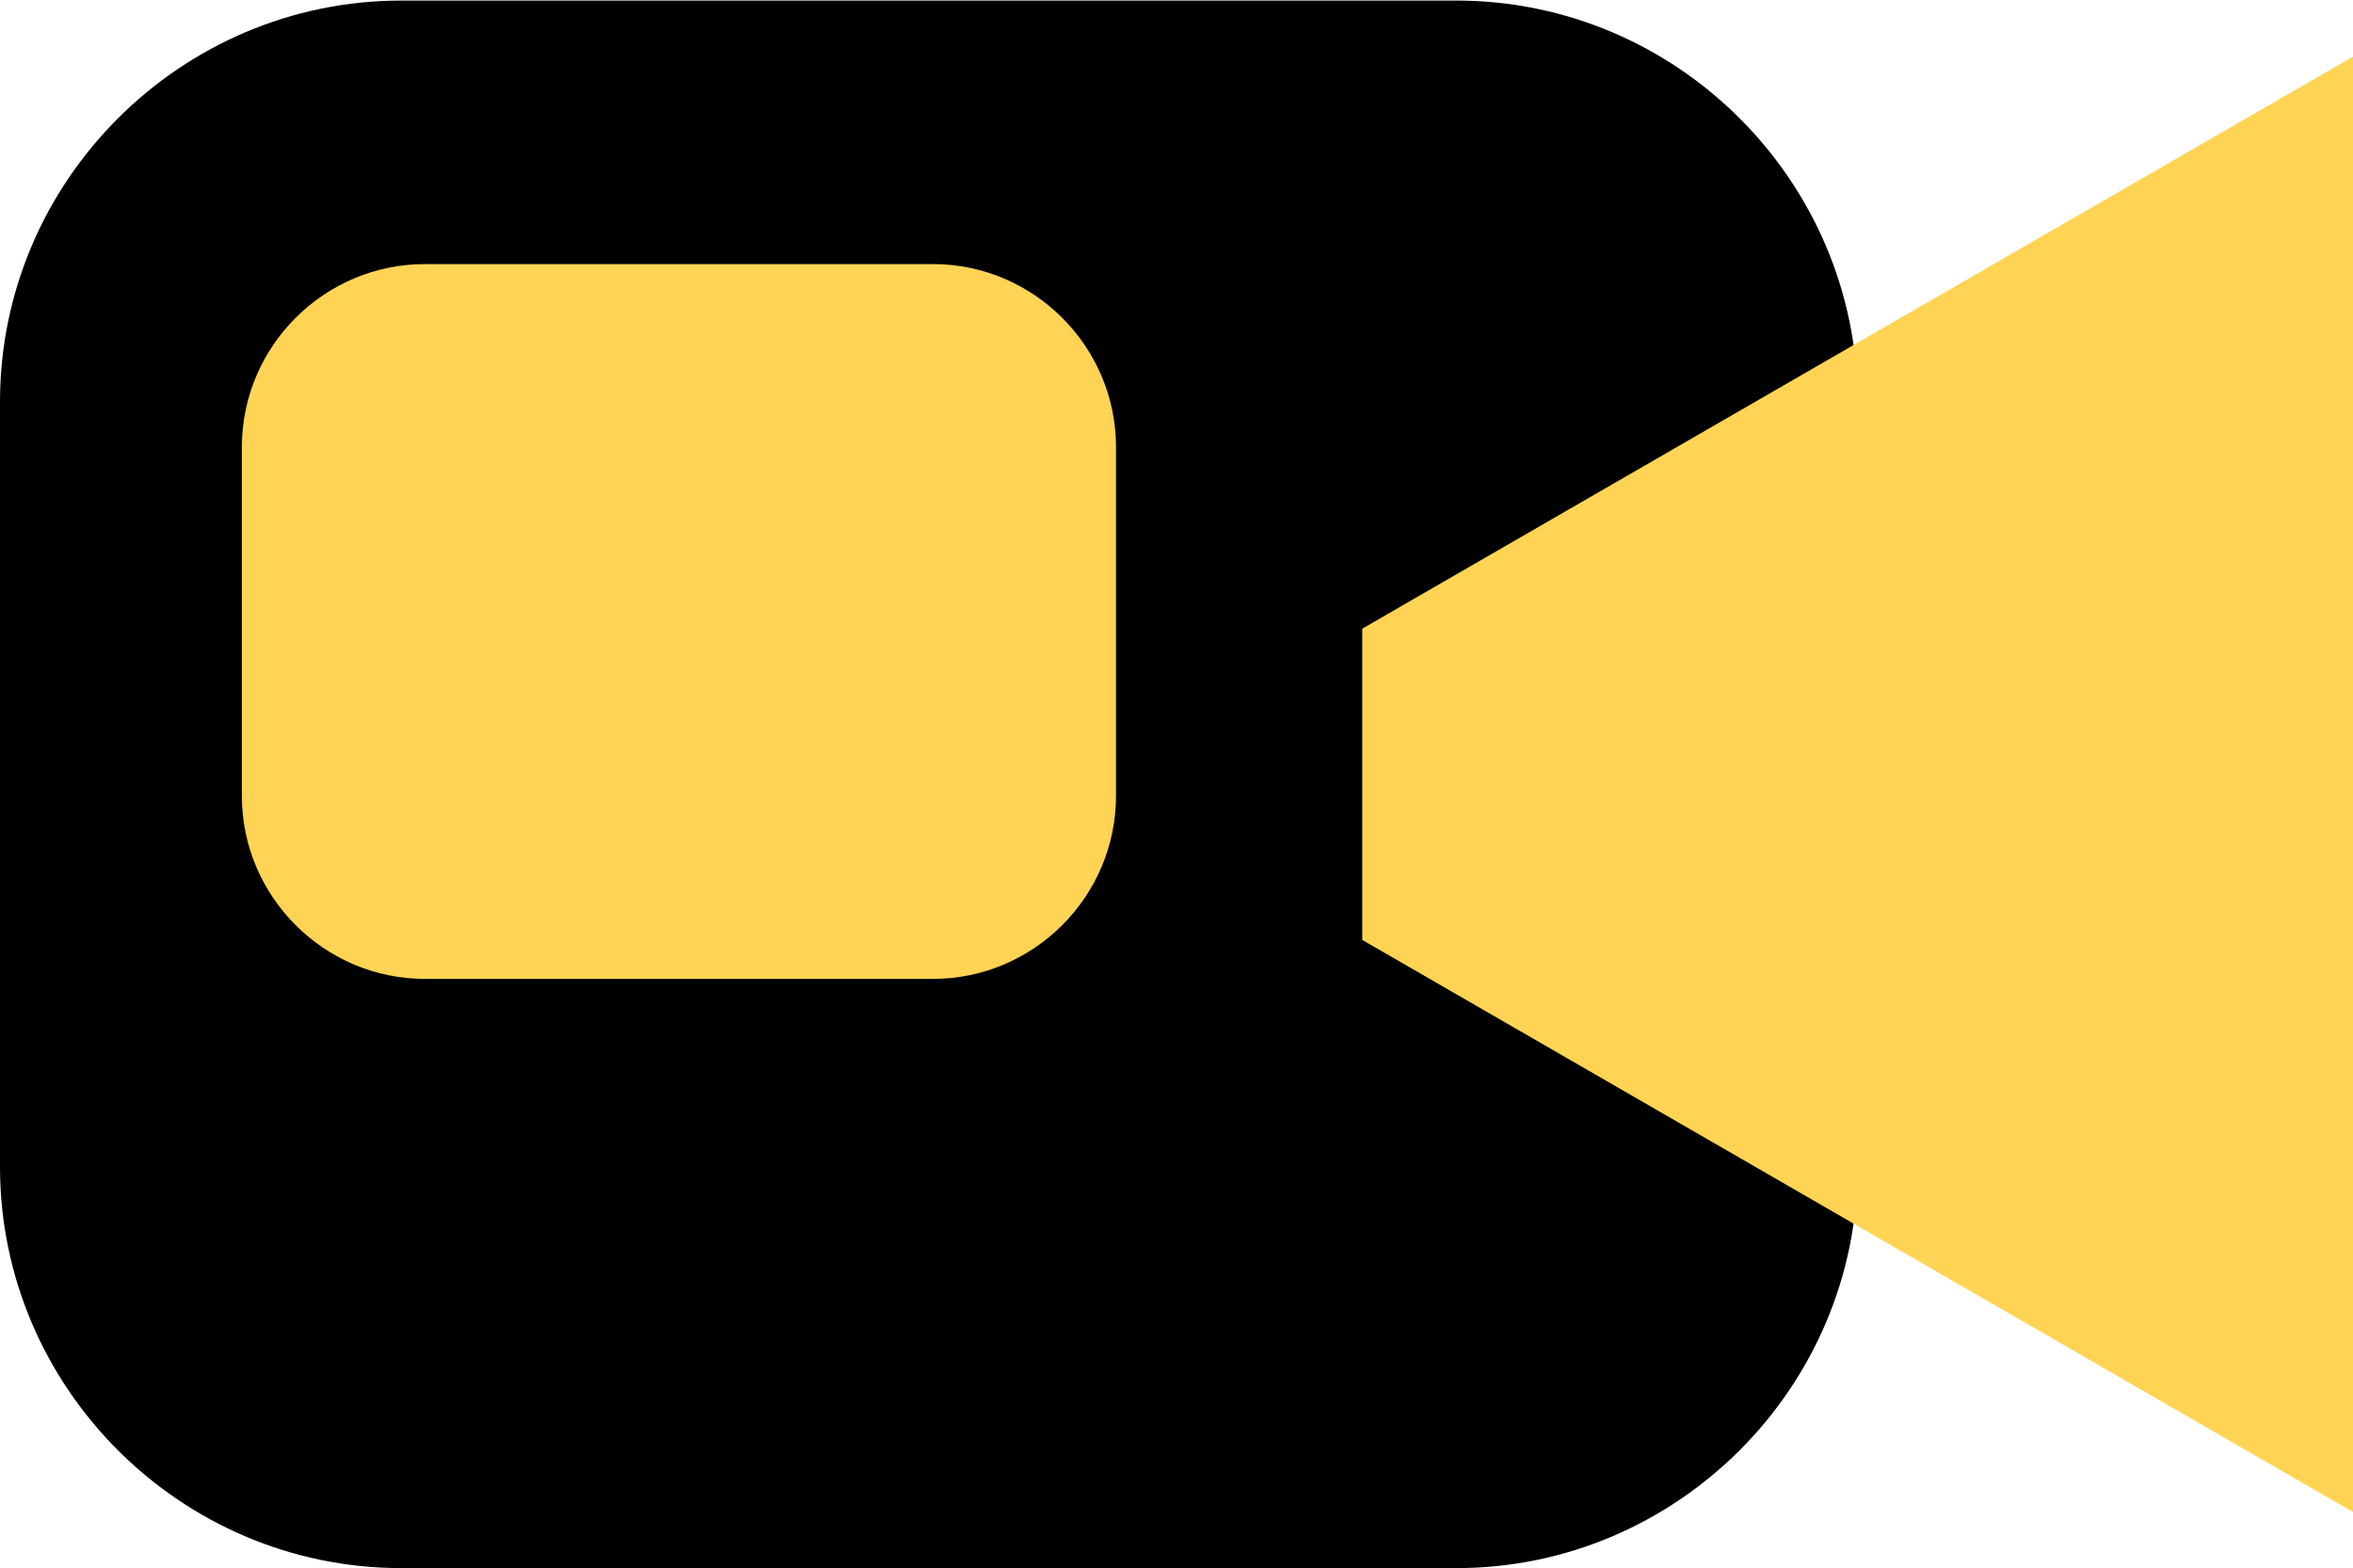 <?xml version="1.0" encoding="UTF-8"?> <svg xmlns="http://www.w3.org/2000/svg" viewBox="0 0 38.00 25.33" data-guides="{&quot;vertical&quot;:[],&quot;horizontal&quot;:[]}"><path fill="url(#tSvgGradient978000829f)" stroke="none" fill-opacity="1" stroke-width="1" stroke-opacity="1" clip-rule="evenodd" fill-rule="evenodd" text-rendering="geometricprecision" class="fil0" id="tSvg17923621bba" title="Path 1" d="M6.481 0.009C12.16 0.009 17.84 0.009 23.519 0.009C27.084 0.009 30 2.925 30 6.489C30 10.607 30 14.726 30 18.844C30 22.408 27.083 25.325 23.519 25.325C17.84 25.325 12.16 25.325 6.481 25.325C2.917 25.325 -0 22.409 -0 18.844C-0 14.726 -0 10.607 -0 6.489C-0 2.925 2.916 0.009 6.481 0.009Z"></path><path fill="#ffd454" stroke="none" fill-opacity="1" stroke-width="1" stroke-opacity="1" clip-rule="evenodd" fill-rule="evenodd" text-rendering="geometricprecision" class="fil1" id="tSvg39ab87b478" title="Path 2" d="M22 10.153C23.941 9.032 25.882 7.912 27.823 6.791C31.215 4.832 34.608 2.873 38 0.915C38 4.832 38 8.749 38 12.667C38 16.584 38 20.501 38 24.419C34.608 22.46 31.215 20.501 27.823 18.542C25.882 17.422 23.941 16.301 22 15.18C22 13.505 22 11.829 22 10.153"></path><path fill="#ffd454" stroke="none" fill-opacity="1" stroke-width="1" stroke-opacity="1" clip-rule="evenodd" fill-rule="evenodd" text-rendering="geometricprecision" class="fil2" id="tSvg1325e8f439" title="Path 3" d="M6.862 4.265C9.597 4.265 12.332 4.265 15.068 4.265C16.693 4.265 18.023 5.595 18.023 7.22C18.023 9.098 18.023 10.976 18.023 12.854C18.023 14.479 16.693 15.809 15.068 15.809C12.332 15.809 9.597 15.809 6.862 15.809C5.236 15.809 3.906 14.479 3.906 12.854C3.906 10.976 3.906 9.098 3.906 7.22C3.906 5.595 5.236 4.265 6.862 4.265Z"></path><defs><linearGradient id="tSvgGradient978000829f" x1="22.37" x2="37.629" y1="18.337" y2="6.996" clip-rule="evenodd" fill-rule="evenodd" fill="rgb(0, 0, 0)" text-rendering="geometricprecision" gradientUnits="userSpaceOnUse" gradientTransform=""><stop offset="0" stop-color="hsl(193.608,39.27%,48.43%)" stop-opacity="1" transform="translate(-5938, -4911)"></stop><stop offset="1" stop-color="hsl(193.608,39.27%,48.43%)" stop-opacity="1" transform="translate(-5938, -4911)"></stop></linearGradient></defs></svg> 